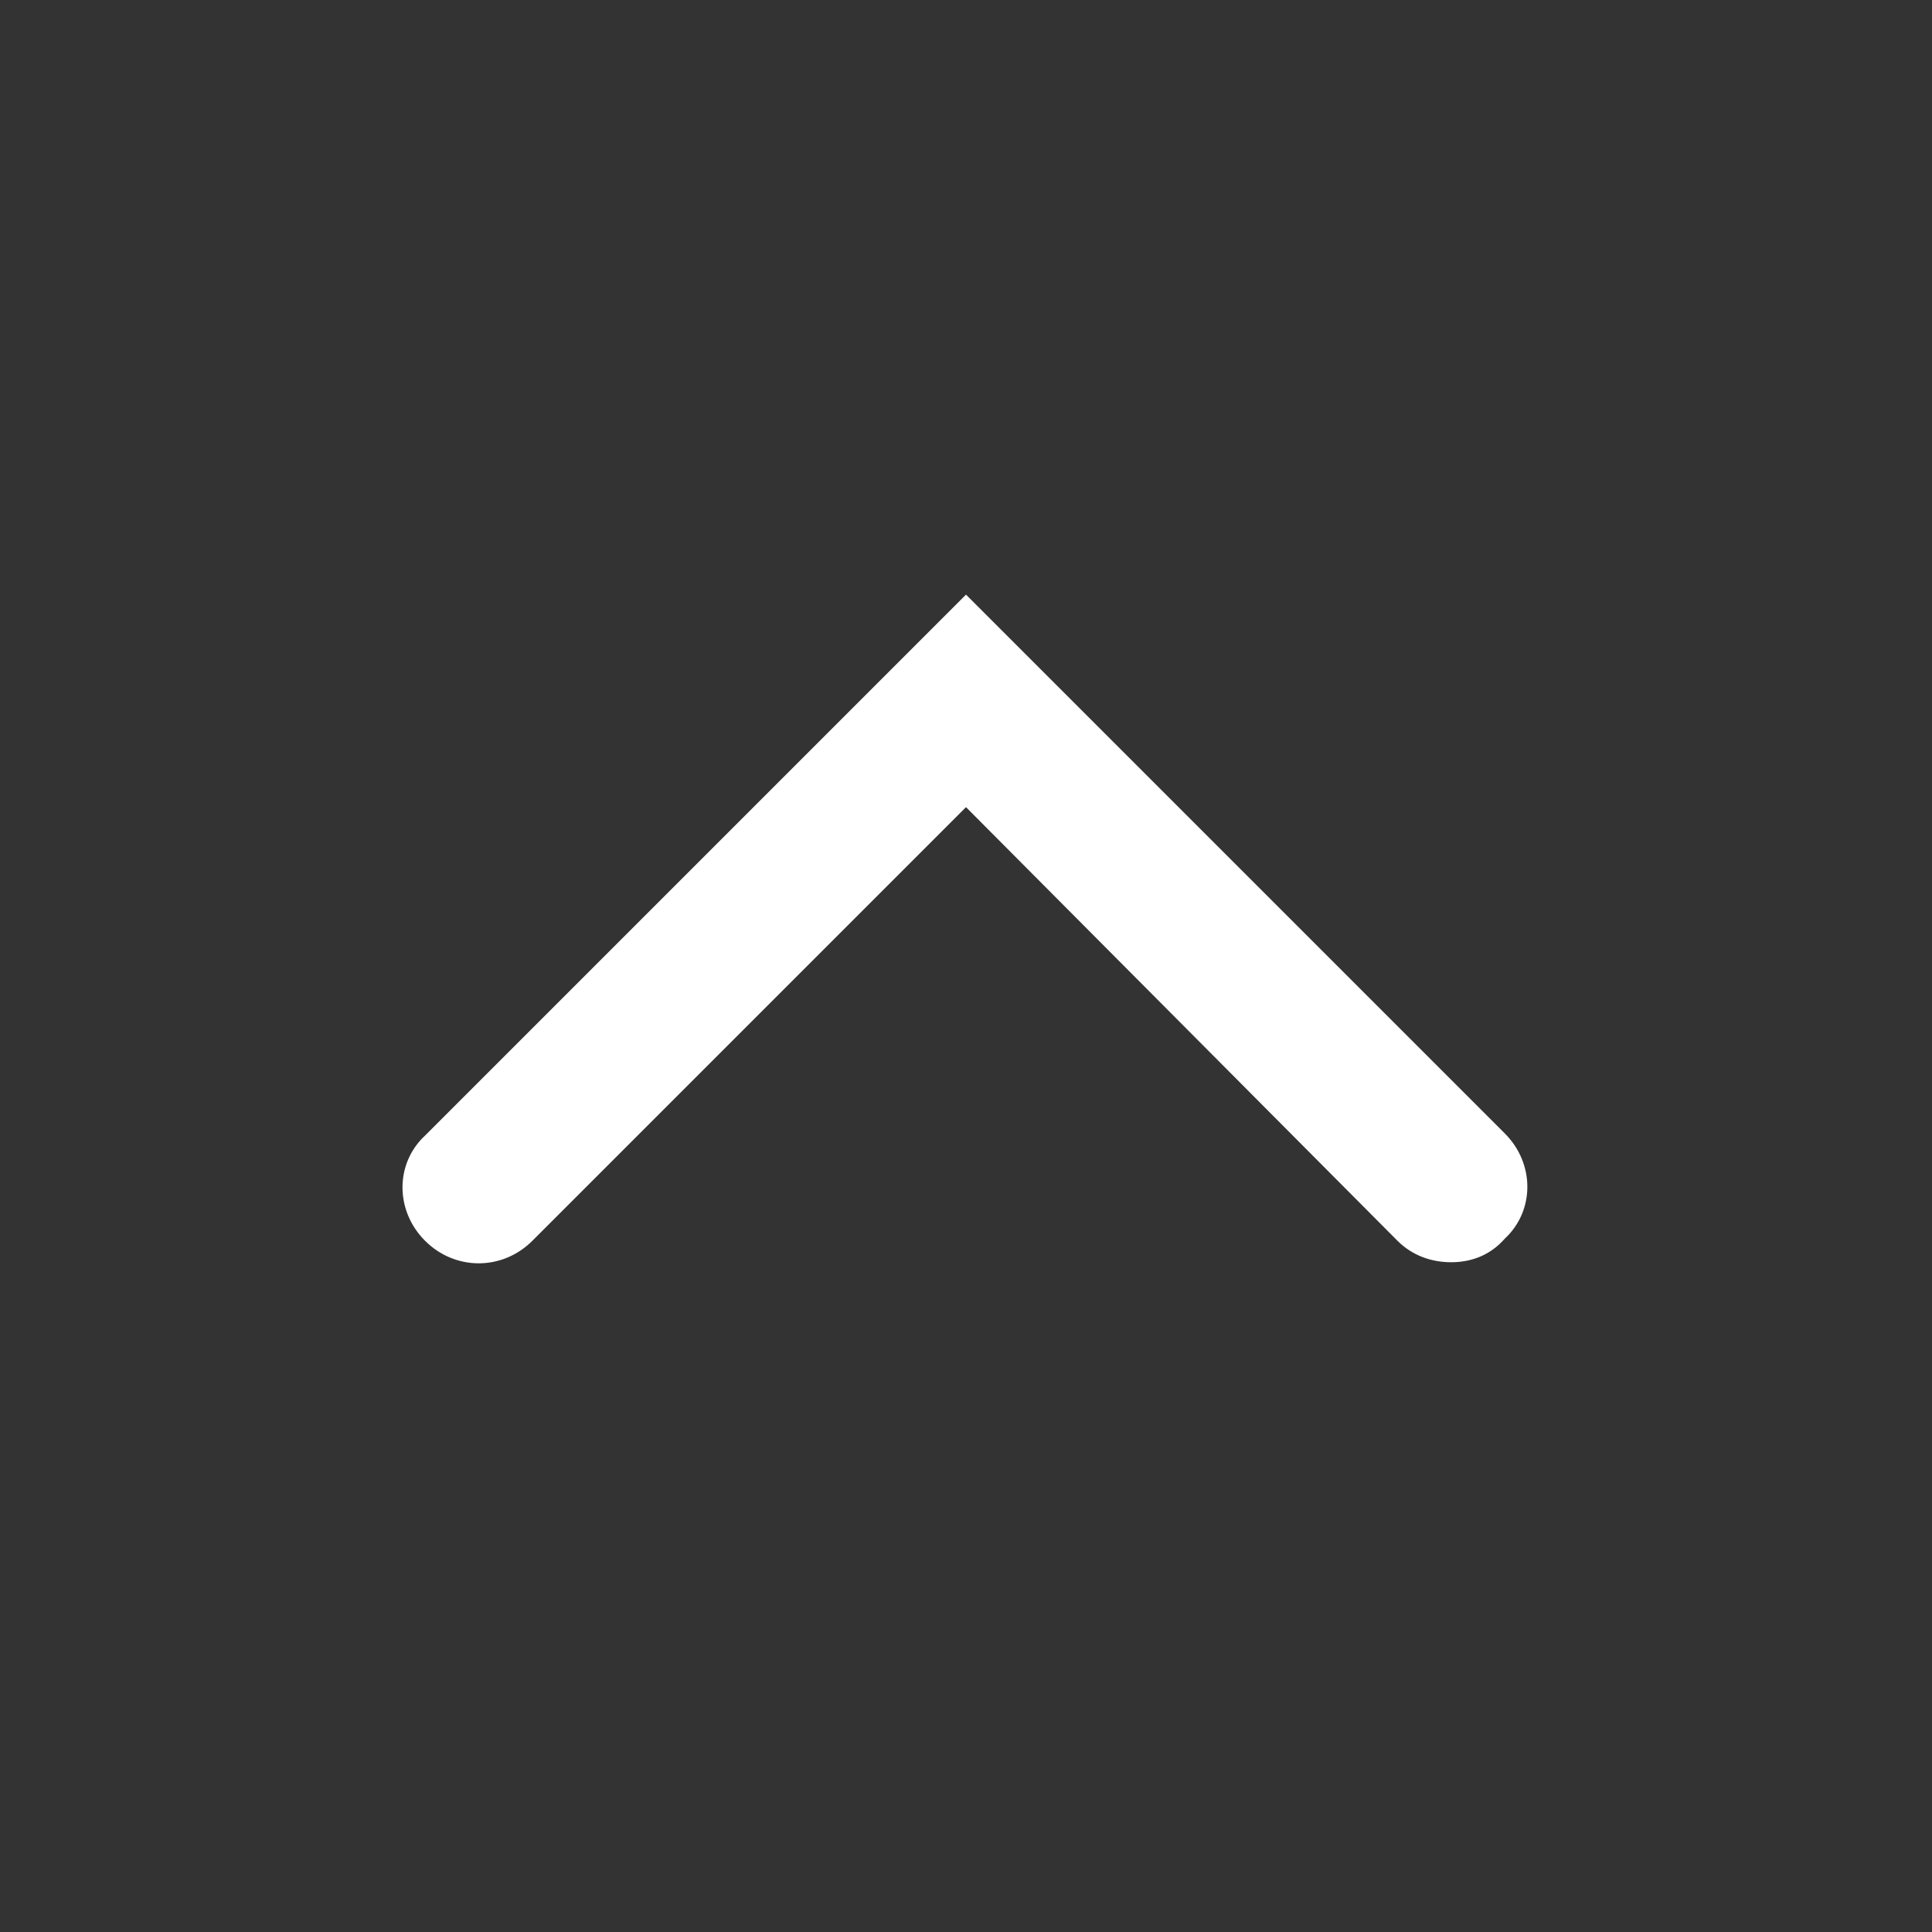 <svg xmlns="http://www.w3.org/2000/svg" viewBox="0 0 90 90" enable-background="new 0 0 90 90"><rect x="0" y="0" width="90" height="90" fill="#333333" stroke="none"/><style type="text/css">.st0{fill:#FFFFFF;} .st1{fill:none;}</style><path class="st0" d="M67.6 58.8c-.9 0-1.8-.3-2.5-1l-20.1-20.2-20.2 20.2c-1.4 1.4-3.6 1.4-5 0s-1.4-3.6 0-4.9l25.2-25.2 25.1 25.1c1.4 1.4 1.4 3.6 0 4.9-.7.8-1.6 1.1-2.5 1.1z"/><path class="st1" d="M0 0h90v90h-90z"/></svg>